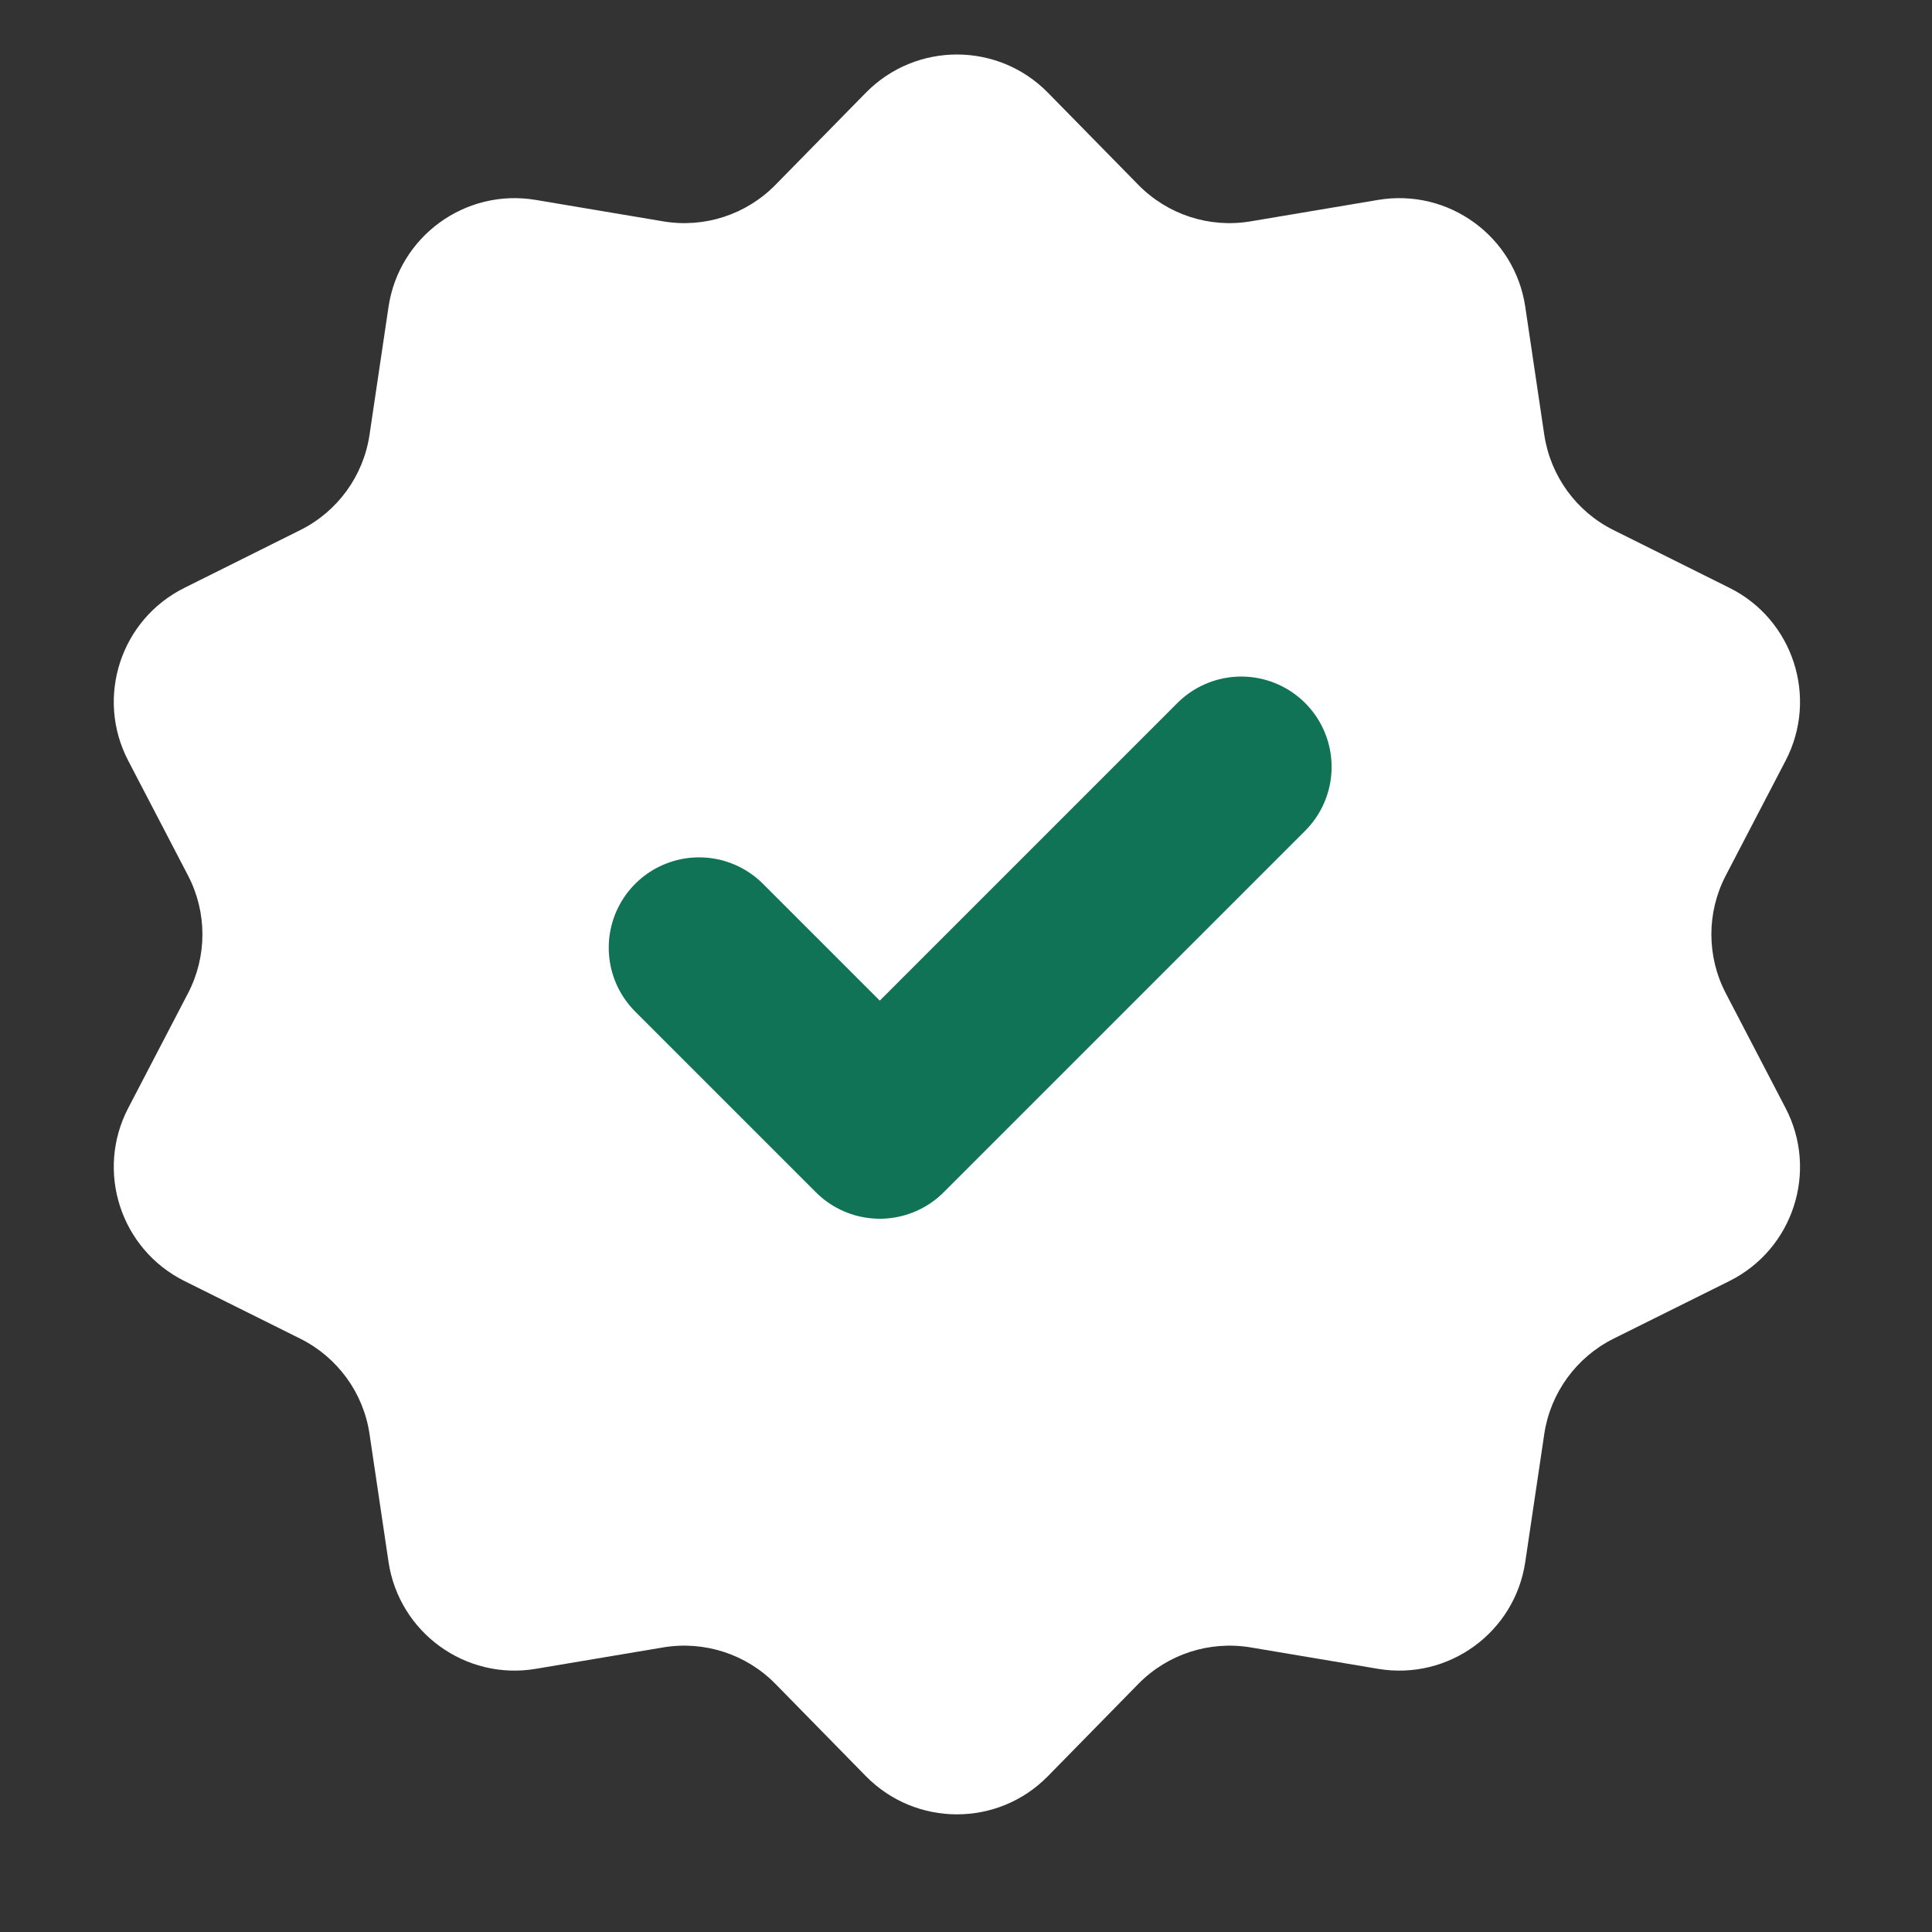 <?xml version="1.0" encoding="UTF-8"?> <svg xmlns="http://www.w3.org/2000/svg" width="19" height="19" viewBox="0 0 19 19" fill="none"><rect x="0" y="0" width="19" height="19" fill="#333333" stroke="none"/><path d="M8.516 0.911C9.008 0.411 9.814 0.411 10.305 0.911L11.196 1.819C11.483 2.111 11.894 2.245 12.298 2.177L13.553 1.966C14.245 1.85 14.897 2.324 15 3.017L15.187 4.276C15.248 4.681 15.502 5.031 15.868 5.213L17.008 5.781C17.635 6.093 17.884 6.86 17.56 7.481L16.972 8.61C16.783 8.973 16.783 9.405 16.972 9.768L17.56 10.897C17.884 11.519 17.635 12.285 17.008 12.598L15.868 13.165C15.502 13.348 15.248 13.697 15.187 14.102L15 15.361C14.897 16.054 14.245 16.528 13.553 16.412L12.298 16.201C11.894 16.134 11.483 16.267 11.196 16.559L10.305 17.468C9.814 17.968 9.008 17.968 8.516 17.468L7.625 16.559C7.338 16.267 6.927 16.134 6.523 16.201L5.268 16.412C4.577 16.528 3.925 16.054 3.821 15.361L3.634 14.102C3.574 13.697 3.319 13.348 2.953 13.165L1.814 12.598C1.186 12.285 0.937 11.519 1.261 10.897L1.849 9.768C2.038 9.405 2.038 8.973 1.849 8.61L1.261 7.481C0.937 6.86 1.186 6.093 1.814 5.781L2.953 5.213C3.319 5.031 3.574 4.681 3.634 4.276L3.821 3.017C3.925 2.324 4.577 1.85 5.268 1.966L6.523 2.177C6.927 2.245 7.338 2.111 7.625 1.819L8.516 0.911Z" fill="white"></path><path d="M6.875 9.32L8.652 11.097L12.207 7.542" stroke="#117356" stroke-width="1.777" stroke-linecap="round" stroke-linejoin="round"></path></svg> 